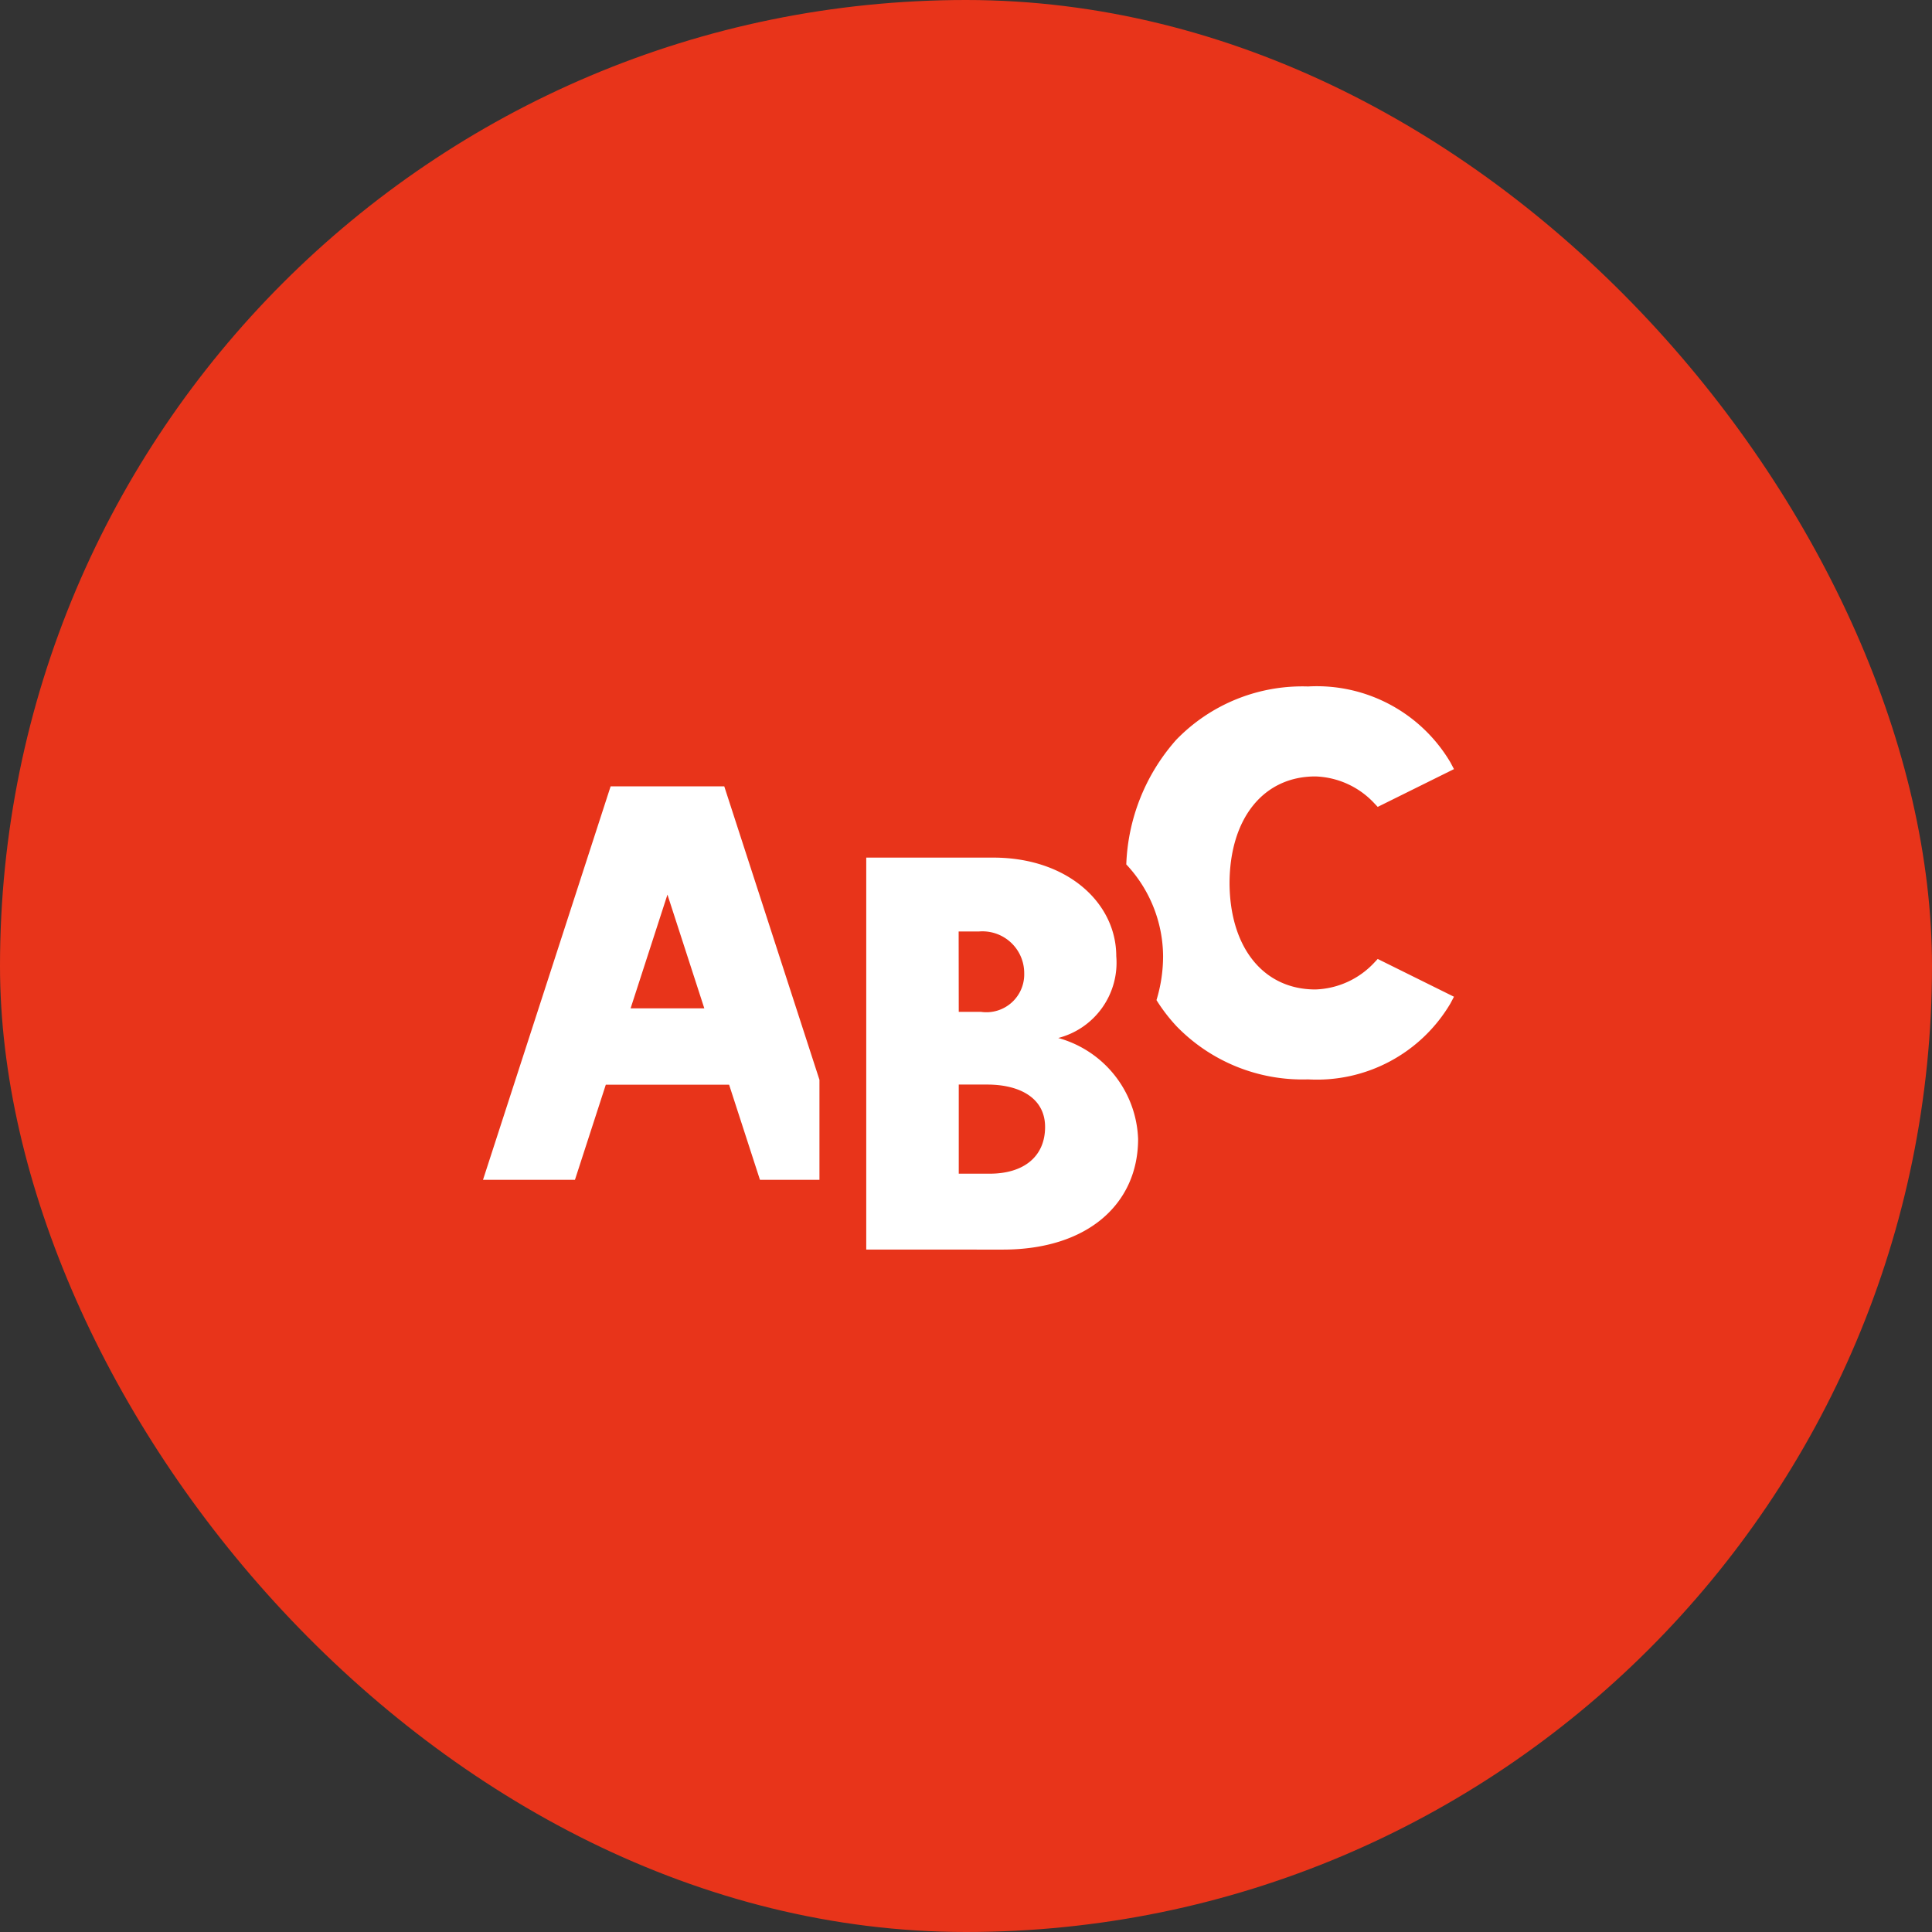 <svg xmlns="http://www.w3.org/2000/svg" width="76" height="76" viewBox="0 0 76 76">
  <rect x="0" y="0" width="76" height="76" fill="#333333" stroke="none"/>
  <g id="icon_system04" transform="translate(-305 -10246)">
    <rect id="bg" width="76" height="76" rx="38" transform="translate(305 10246)" fill="#e8341a"/>
    <g id="icon_en" data-name="icon /  en" transform="translate(322.917 10264.338)">
      <rect id="bg-2" data-name="bg" width="40" height="40" transform="translate(1.083 -0.338)" fill="none"/>
      <path id="合体_7" data-name="合体 7" d="M-1036.842-10433.183v-15.419h4.994c2.94,0,4.841,1.8,4.841,3.875a3.059,3.059,0,0,1-2.282,3.221,4.279,4.279,0,0,1,3.141,3.973c0,2.53-1.96,4.351-5.32,4.351Zm3.639-2.985h1.216c1.34,0,2.18-.672,2.18-1.839,0-1.127-.98-1.667-2.28-1.667h-1.116Zm0-6.366h.875a1.489,1.489,0,0,0,1.7-1.521,1.643,1.643,0,0,0-1.779-1.641h-.8Zm-7.82,6.607-1.214-3.742h-4.85l-1.214,3.742h-3.617l5.02-15.477h4.471l3.744,11.543v3.934Zm-5.089-6.745h2.9l-1.45-4.475Zm21.462.688a6.705,6.705,0,0,1-.775-1.013,5.908,5.908,0,0,0,.26-1.731,5.318,5.318,0,0,0-1.448-3.606,7.807,7.807,0,0,1,1.963-4.9,6.9,6.9,0,0,1,5.187-2.1,6.107,6.107,0,0,1,5.6,2.985l.141.266-3,1.486-.153-.162a3.312,3.312,0,0,0-2.3-1.036c-2.039,0-3.365,1.645-3.376,4.192.01,2.542,1.336,4.188,3.376,4.188a3.313,3.313,0,0,0,2.3-1.037l.153-.163,3,1.486-.141.266a6.1,6.1,0,0,1-5.6,2.985A6.9,6.9,0,0,1-1024.651-10441.984Z" transform="translate(1053.001 10464)" fill="#fff"/>
    </g>
  </g>
</svg>
